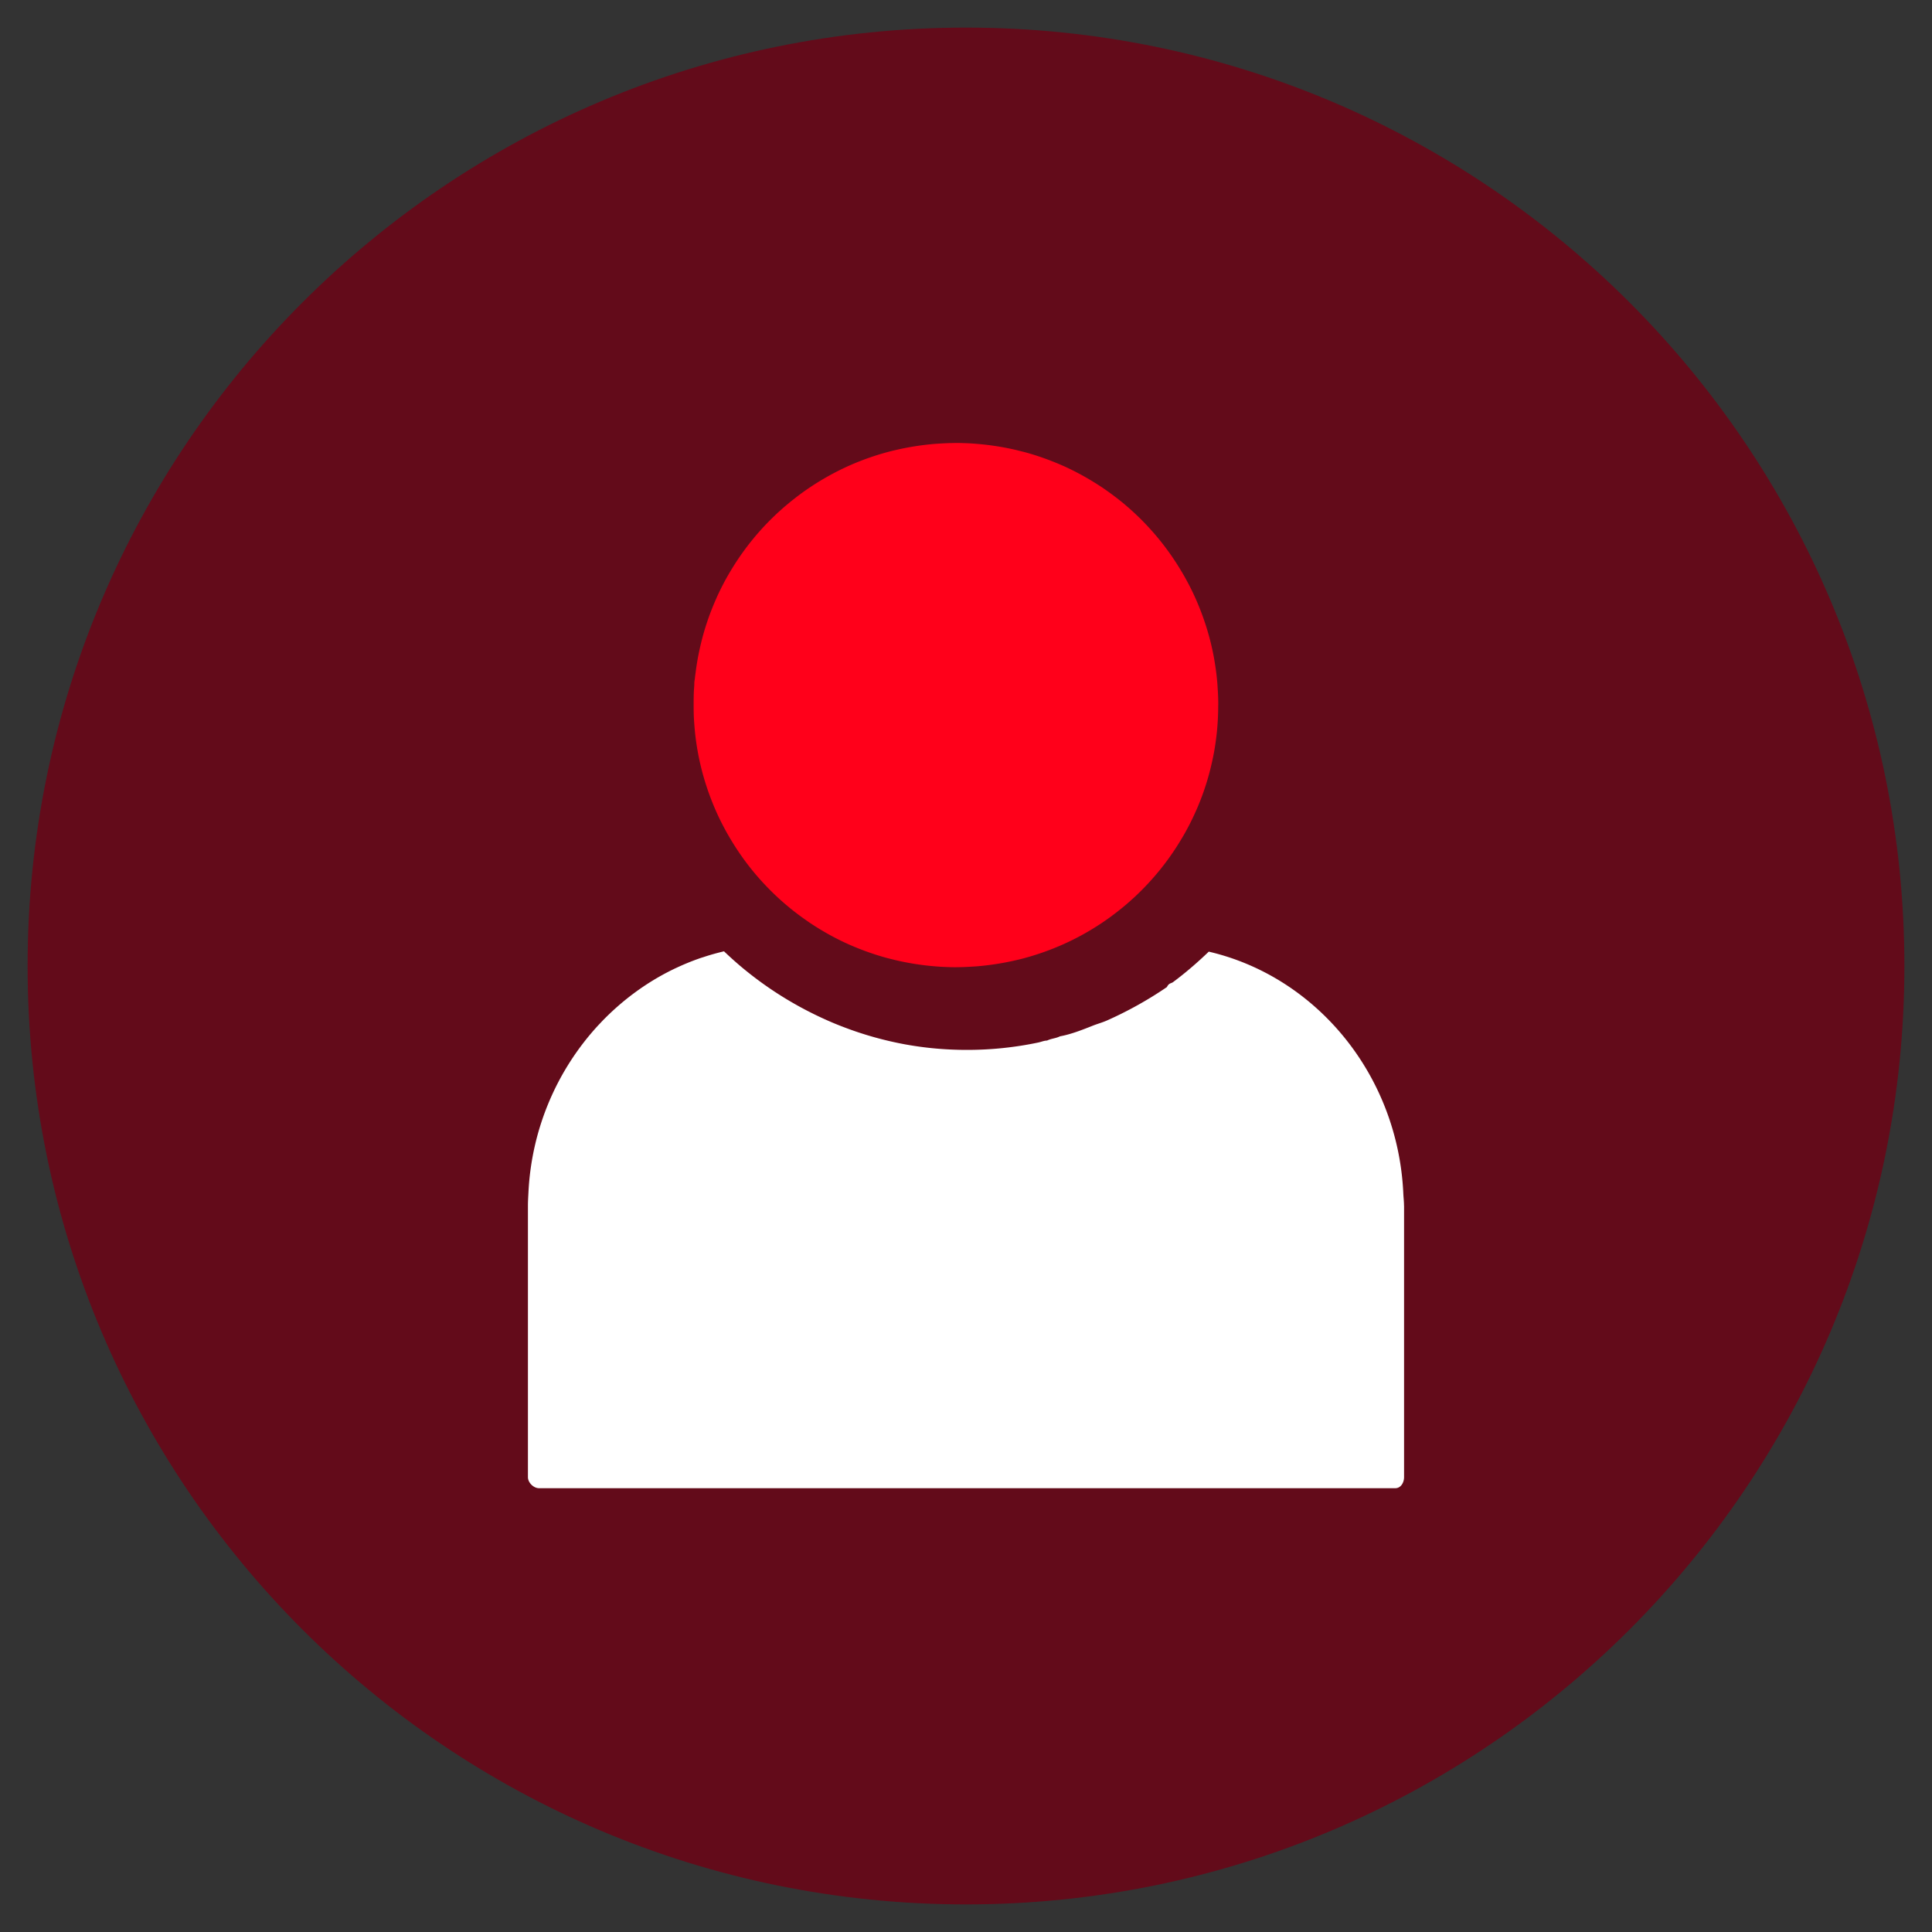 <svg id="Layer_1" data-name="Layer 1" xmlns="http://www.w3.org/2000/svg" viewBox="0 0 350 350"><rect x="0" y="0" width="350" height="350" fill="#333333" stroke="none"/><defs><clipPath id="clippath"><path class="cls-2" d="M5 5h340v340H5z"/></clipPath><clipPath id="clippath-1"><path class="cls-2" d="M5 5h340v340H5z"/></clipPath><clipPath id="clippath-2"><path class="cls-2" d="M5 5h340v340H5z"/></clipPath><style>.cls-2{fill:none;stroke-width:0}</style></defs><g id="TC-IconLibrary_RGB_User_burgundy"><g id="Calque_1" data-name="Calque 1"><g style="clip-path:url(#clippath)"><path d="M345 175c0 93.89-76.11 170-170 170S5 268.89 5 175 81.11 5 175 5s170 76.11 170 170" style="fill:#630b1a;stroke-width:0"/></g><g style="clip-path:url(#clippath-1)"><path d="M220.69 127.75a49.216 49.216 0 0 1-.24 4.87c-.13 1.2-.29 2.38-.5 3.55-.23 1.27-.52 2.53-.84 3.77-.63 2.38-1.44 4.69-2.42 6.9a47.124 47.124 0 0 1-2.1 4.19c-.18.32-.36.63-.55.94a47.395 47.395 0 0 1-8.07 10.13c-.3.29-.59.56-.91.84-.52.48-1.06.94-1.59 1.38-.36.3-.72.58-1.09.87-.81.63-1.63 1.24-2.48 1.81-.13.09-.24.17-.37.25a46.846 46.846 0 0 1-6.74 3.74c-.07.04-.14.06-.2.09-2.22.99-4.52 1.81-6.89 2.46-.5.14-1.01.27-1.52.38-2.38.56-4.84.95-7.35 1.15-.81.05-1.61.1-2.43.13-.41 0-.82.02-1.23.02s-.82 0-1.23-.02c-.81-.02-1.62-.06-2.43-.13a48.1 48.1 0 0 1-7.35-1.15c-.51-.13-1.02-.25-1.52-.38-2.38-.65-4.67-1.48-6.89-2.46-.06-.03-.13-.05-.2-.09a47.26 47.26 0 0 1-6.74-3.75c-.13-.08-.24-.16-.37-.25-.84-.58-1.67-1.18-2.48-1.81-.37-.29-.73-.57-1.08-.87-.55-.45-1.08-.91-1.6-1.38a43 43 0 0 1-1.7-1.62c-2.8-2.79-5.25-5.94-7.27-9.36-.19-.31-.37-.63-.55-.94-.59-1.06-1.16-2.14-1.67-3.24a48.174 48.174 0 0 1-2.85-7.85 46.798 46.798 0 0 1-1.34-7.32c-.08-.8-.14-1.6-.19-2.42-.04-.81-.05-1.63-.05-2.45s0-1.63.04-2.45c.02-.5.08-.99.08-1.48v-.02c0-.3.07-.61.11-.91.02-.3.07-.59.11-.89.11-.89.24-1.78.4-2.66.23-1.27.52-2.53.84-3.77a47.33 47.33 0 0 1 2.42-6.9l.21-.48c.07-.16.14-.32.22-.48.52-1.1 1.07-2.19 1.67-3.24.18-.32.36-.63.55-.94 2.22-3.74 4.94-7.15 8.07-10.13.3-.29.59-.56.91-.84.52-.48 1.06-.94 1.6-1.38.35-.3.71-.58 1.08-.87a43.627 43.627 0 0 1 2.85-2.06c2.13-1.42 4.39-2.68 6.74-3.75.07-.04.14-.06.2-.09 2.22-.99 4.52-1.81 6.89-2.46.5-.13 1.01-.27 1.52-.38 2.38-.56 4.84-.95 7.35-1.15.81-.05 1.61-.1 2.43-.13.41 0 .82-.02 1.23-.02s.82 0 1.23.02c.81.02 1.63.06 2.43.13 2.51.2 4.96.58 7.35 1.15.51.13 1.02.25 1.52.38 2.38.65 4.67 1.48 6.89 2.46.06.03.13.05.2.09 2.36 1.07 4.6 2.33 6.75 3.75.13.08.24.16.37.25.84.58 1.67 1.18 2.48 1.81.37.29.73.57 1.09.87.54.45 1.07.91 1.59 1.38.3.27.59.55.89.83a47.51 47.51 0 0 1 8.07 10.15c.19.31.37.63.55.94.59 1.06 1.16 2.14 1.67 3.24a48.174 48.174 0 0 1 2.85 7.85c.33 1.24.61 2.49.84 3.77.2 1.17.38 2.35.5 3.55.04.38.07.74.1 1.12.03.43.05.86.08 1.29.05.82.07 1.63.07 2.45" style="fill:#ff001a;stroke-width:0"/></g><g style="clip-path:url(#clippath-2)"><path d="M254.36 218.43v49.17c0 1.01-.61 2-1.57 2H97.64c-.96 0-2-.99-2-2v-49.17c0-.79.05-1.58.09-2.36.56-11.71 5.28-22.33 12.62-30.3.22-.23.45-.47.66-.7 3.67-3.81 7.95-6.99 12.67-9.33.29-.14.57-.28.86-.41 1.3-.61 2.63-1.16 3.99-1.64.3-.11.61-.21.91-.3 1.22-.41 2.46-.75 3.72-1.05 1.55 1.48 3.15 2.88 4.82 4.18 4.27 3.35 8.93 6.13 13.87 8.32.92.41 1.86.8 2.81 1.16 3.64 1.41 7.37 2.46 11.16 3.17 3.72.69 7.52 1.03 11.36 1.03 4.39 0 8.7-.45 12.92-1.34.53-.11 1.06-.35 1.58-.35.78-.38 1.56-.38 2.35-.77 2.06-.38 4.08-1.19 6.07-1.98.79-.3 1.58-.52 2.37-.86a69.04 69.04 0 0 0 10.92-6.08c.38-.77.76-.63 1.13-.91 2.25-1.67 4.41-3.54 6.46-5.51 19.47 4.53 34.23 22.29 35.24 43.72.03.77.13 1.52.13 2.32" style="fill:#fff;stroke-width:0"/></g></g></g></svg>